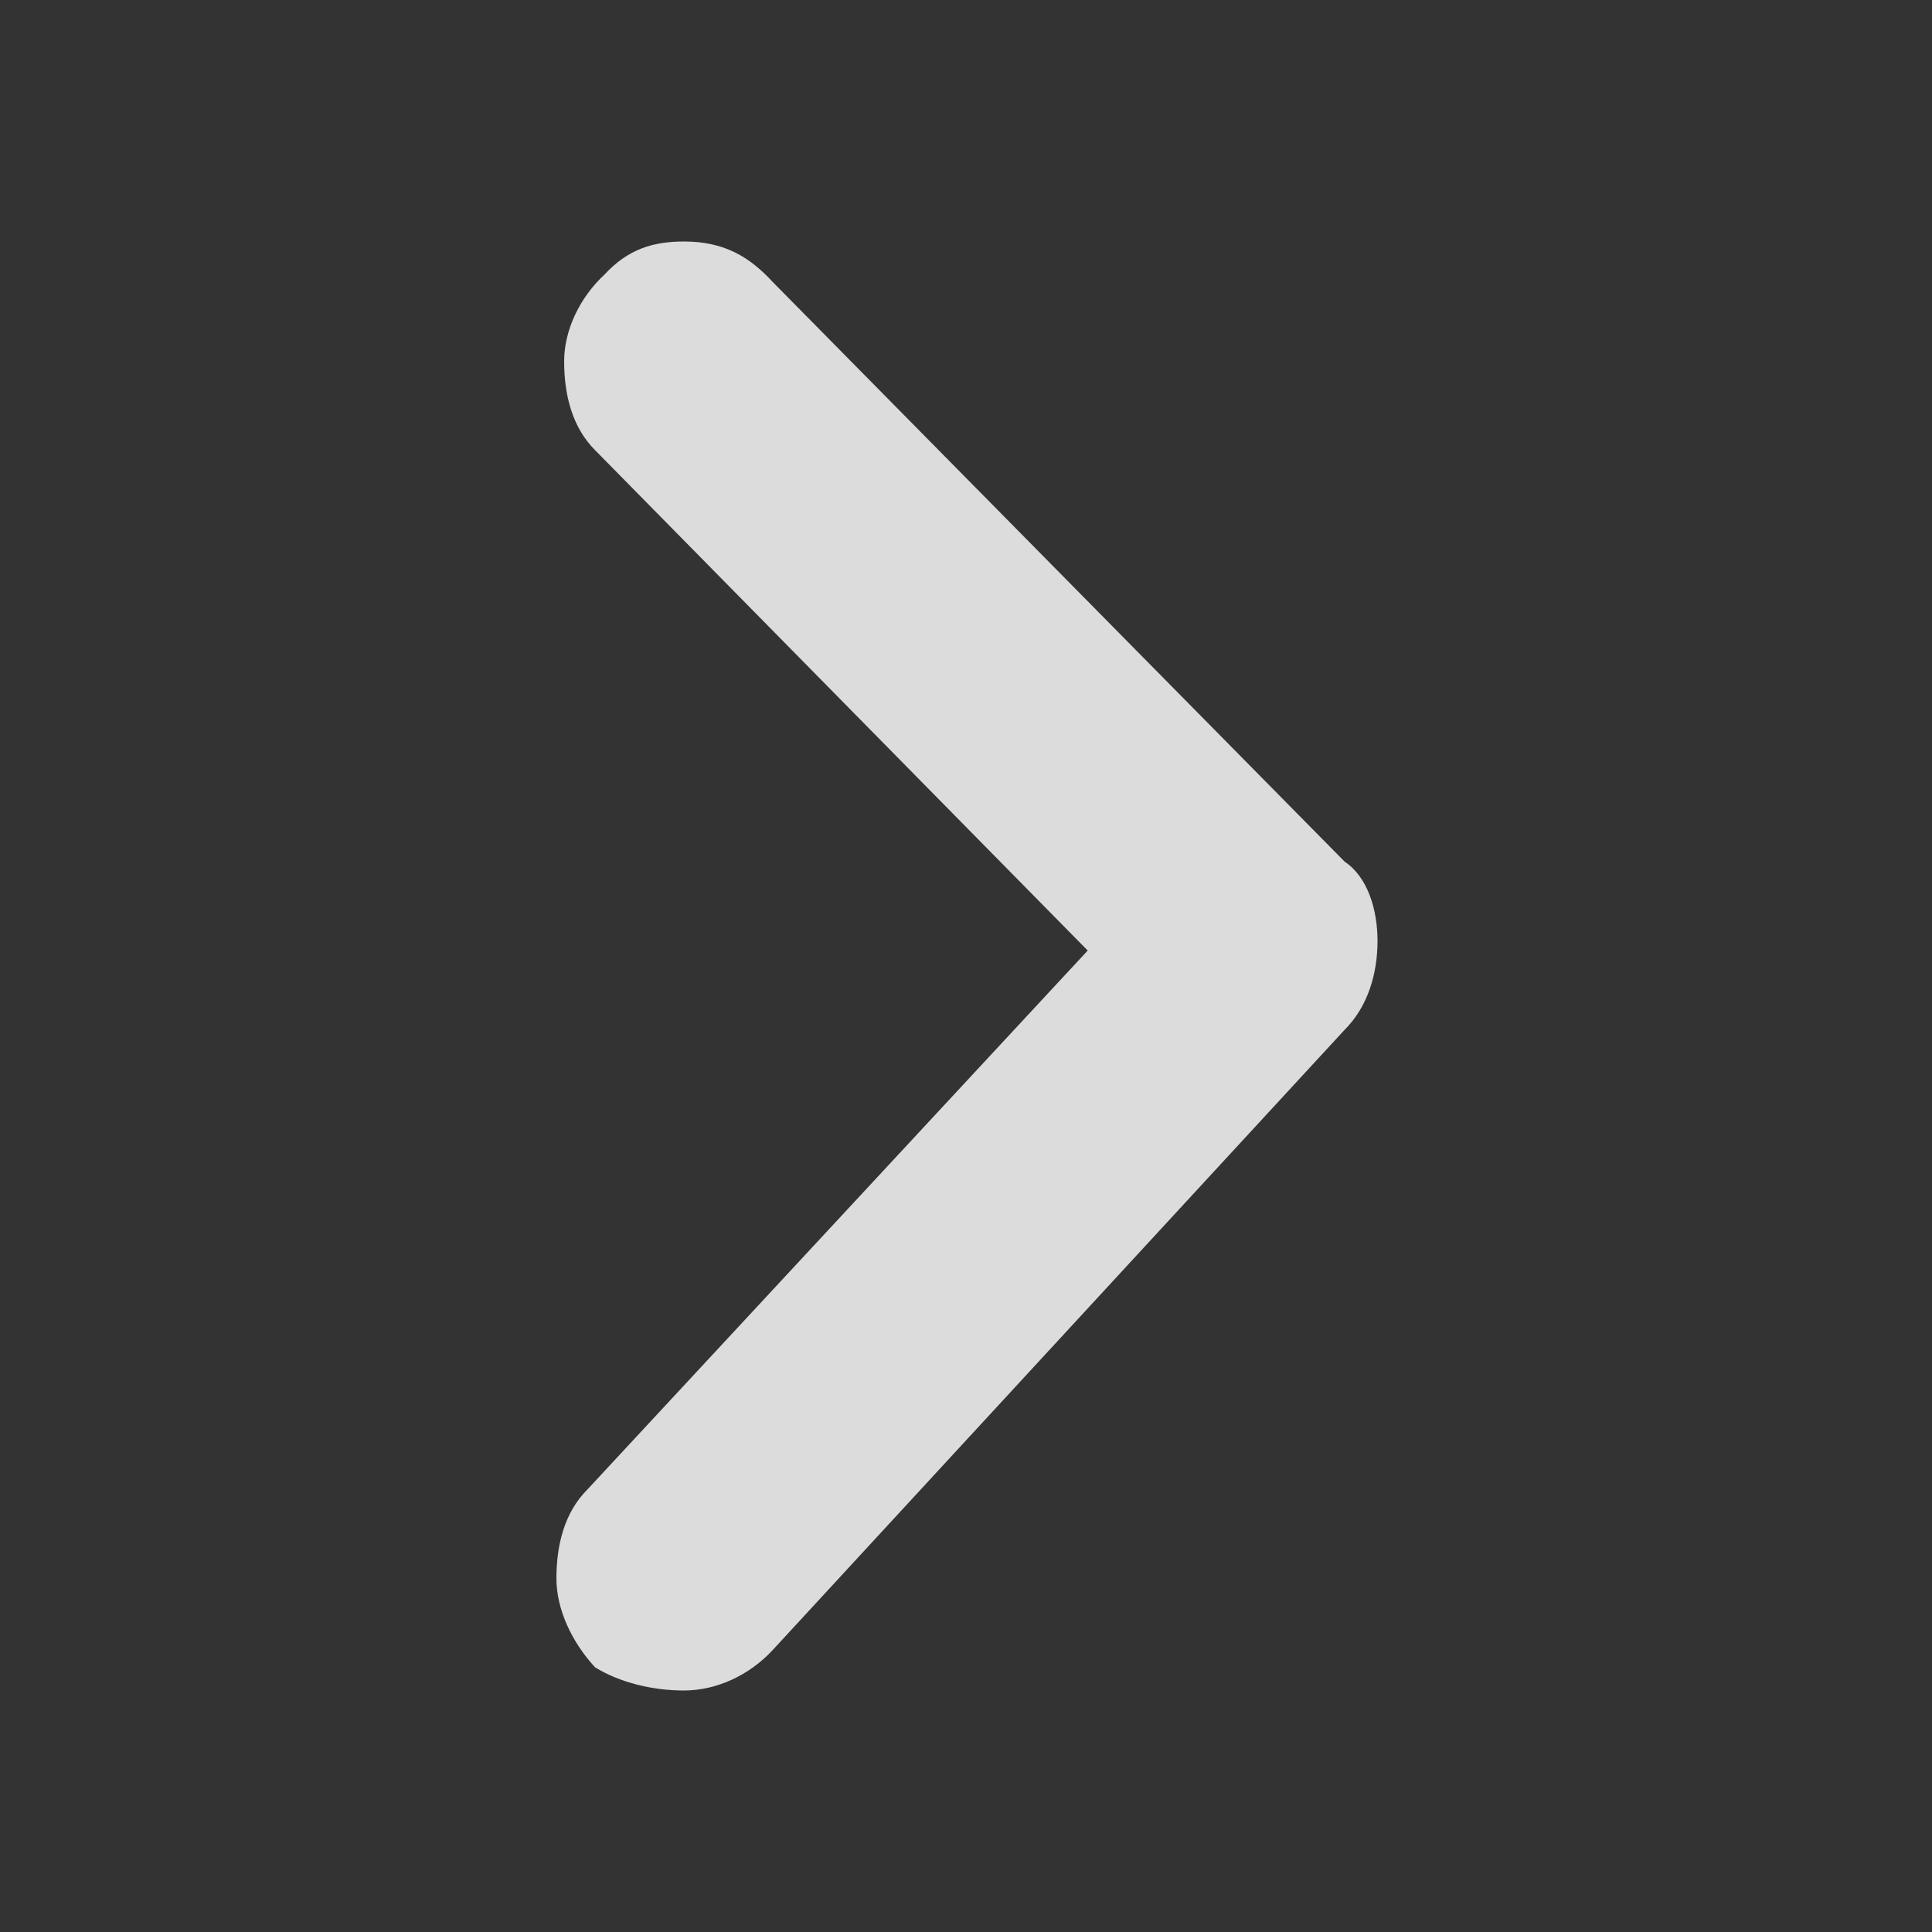 <?xml version="1.0" encoding="utf-8"?>
<svg xmlns="http://www.w3.org/2000/svg" fill="none" height="100%" overflow="visible" preserveAspectRatio="none" style="display: block;" viewBox="0 0 20 20" width="100%">
<rect x="0" y="0" width="20" height="20" fill="#333333" stroke="none"/>
<g id="SVG">
<path d="M13.92 10.66C14.16 10.42 14.26 10.08 14.26 9.74C14.26 9.42 14.16 9.08 13.92 8.92L8 2.92C7.76 2.66 7.5 2.5 7.08 2.5C6.76 2.5 6.5 2.58 6.26 2.84C6 3.08 5.84 3.42 5.84 3.74C5.84 4.08 5.92 4.42 6.16 4.66L11.26 9.84L6.08 15.42C5.84 15.66 5.76 16 5.76 16.34C5.76 16.66 5.92 17 6.16 17.26C6.42 17.42 6.76 17.5 7.08 17.5C7.42 17.5 7.76 17.34 8 17.08L13.92 10.66Z" fill="#EEEEEE" fill-opacity="0.9" id="Vector"/>
</g>
</svg>